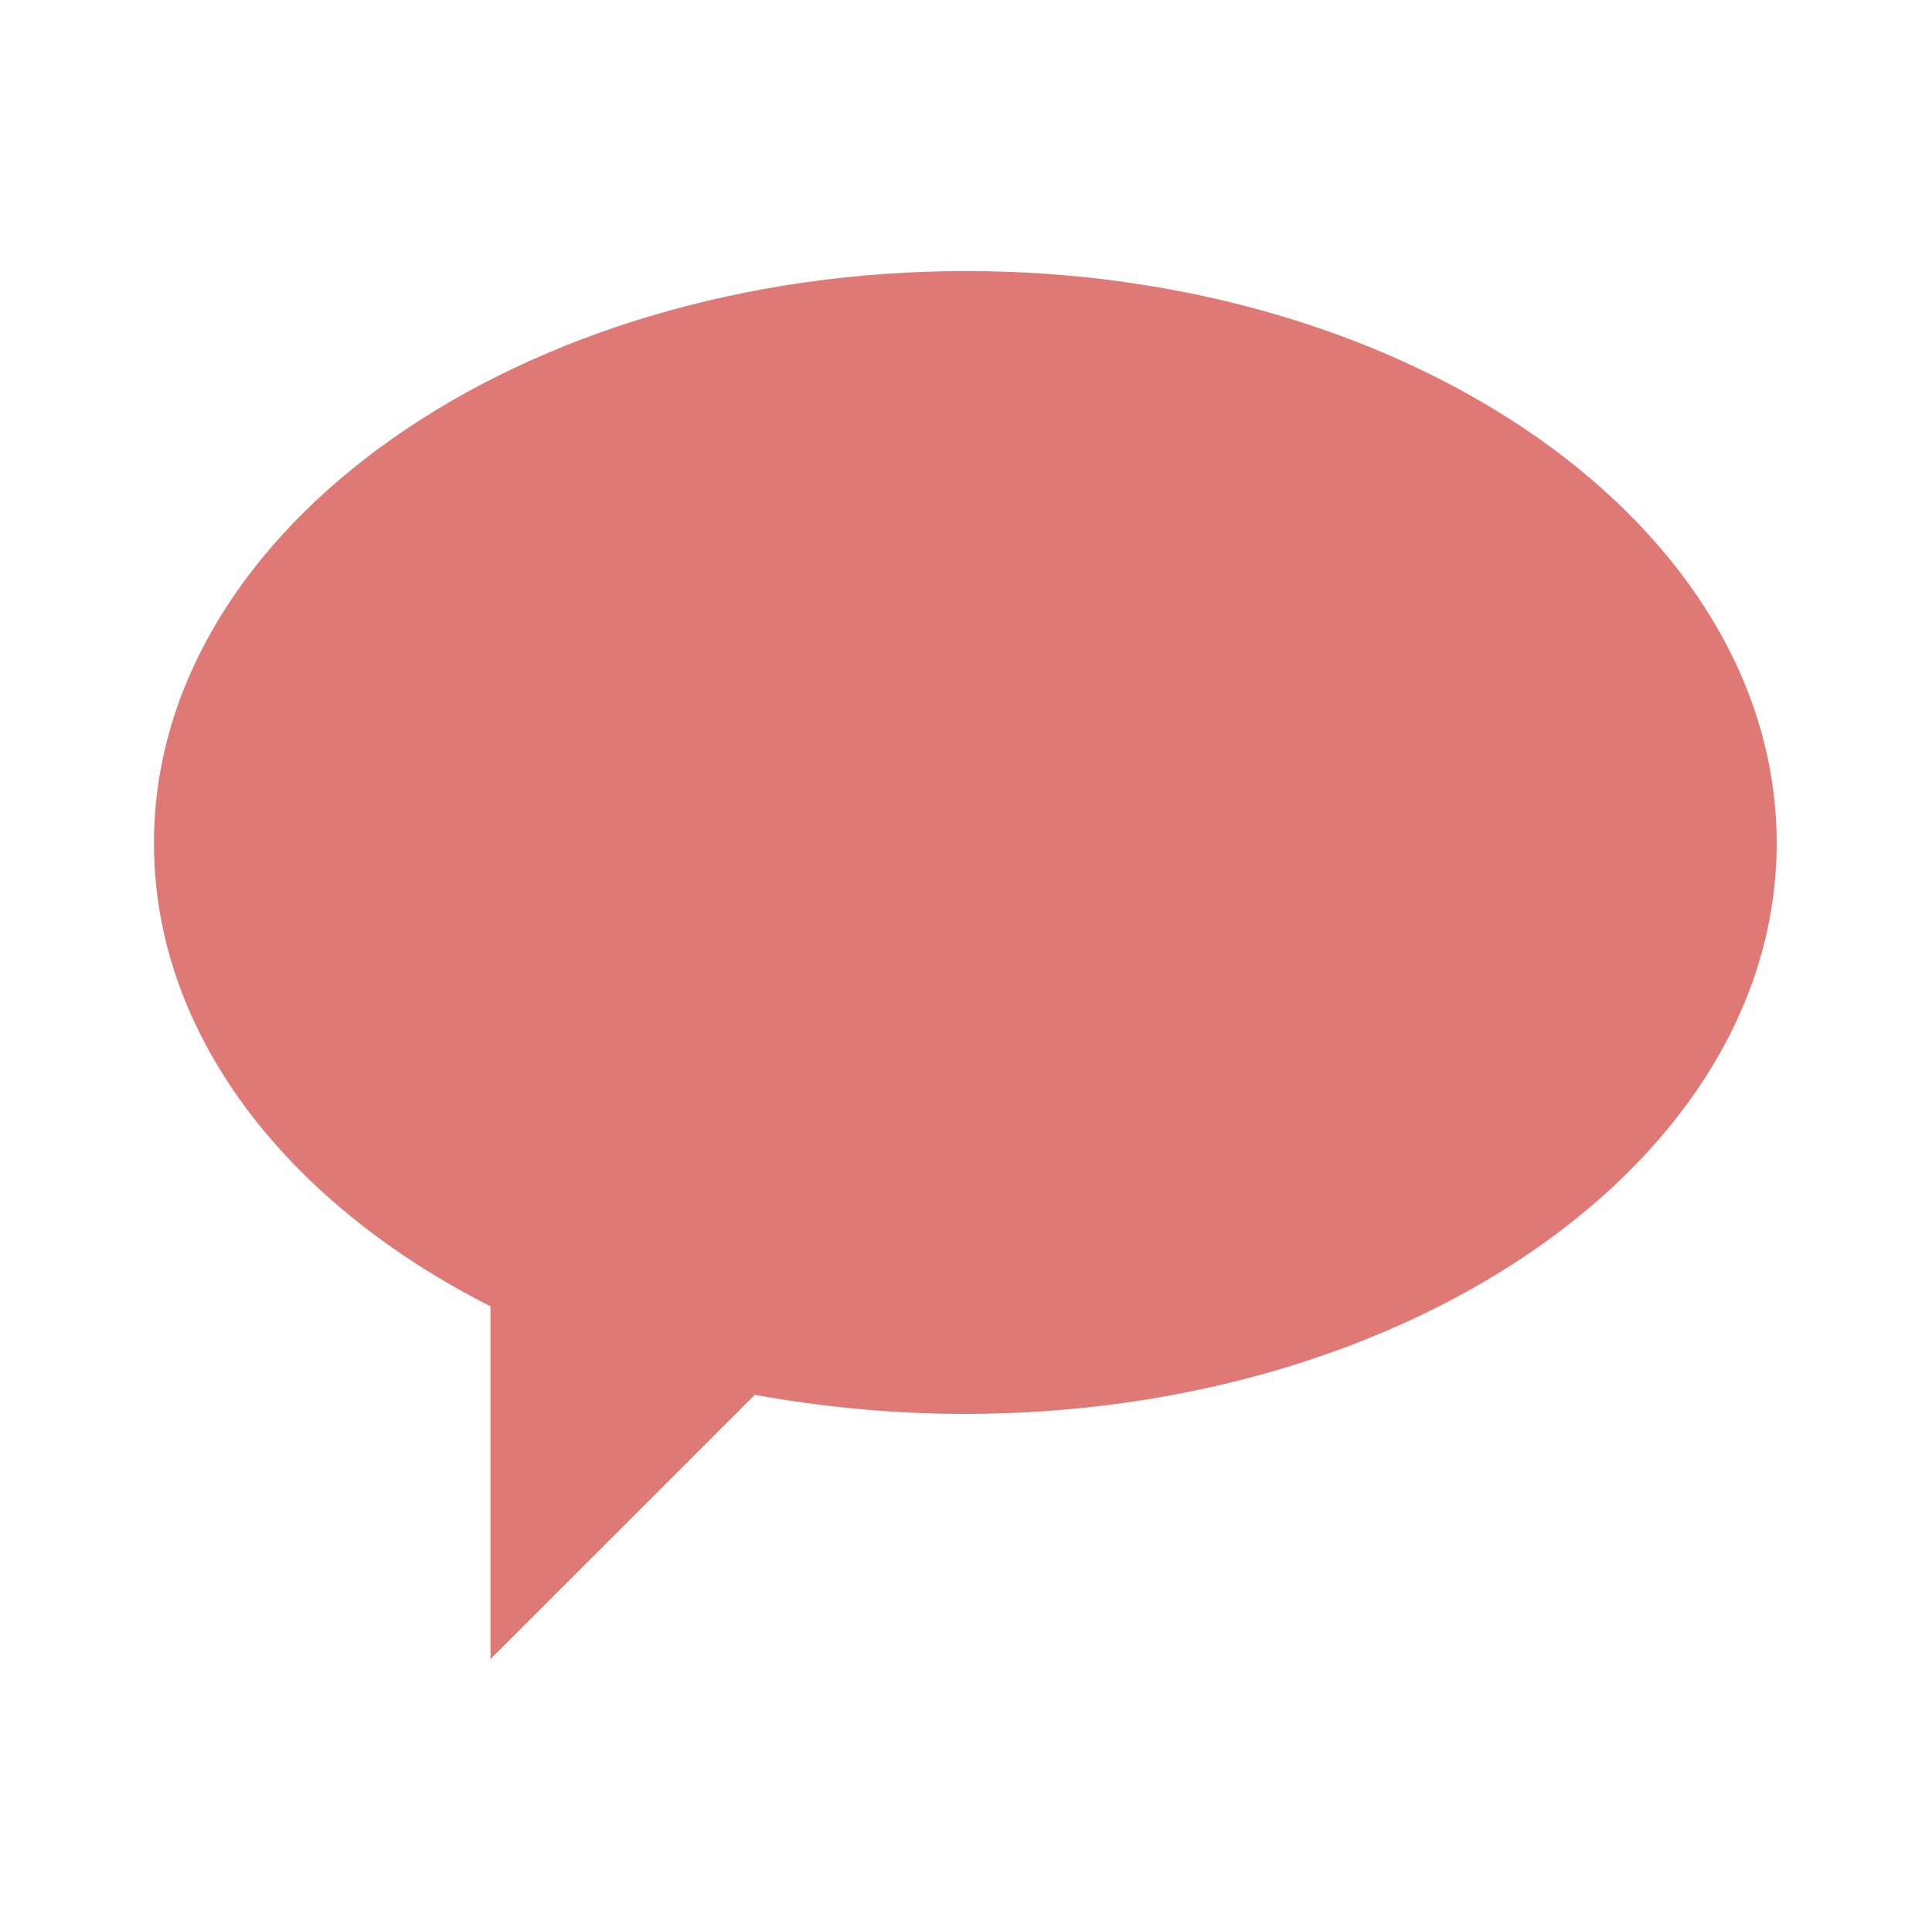 <?xml version="1.0" encoding="utf-8"?>
<!-- Generator: Adobe Illustrator 24.0.3, SVG Export Plug-In . SVG Version: 6.00 Build 0)  -->
<svg version="1.1" id="Ebene_1" xmlns="http://www.w3.org/2000/svg" xmlns:xlink="http://www.w3.org/1999/xlink" x="0px" y="0px"
	 viewBox="0 0 141.8 141.7" style="enable-background:new 0 0 141.8 141.7;" xml:space="preserve">
<style type="text/css">
	.st0{fill:#DF7976;}
</style>
<path id="Pfad_82" class="st0" d="M70.9,19.9c-32.8,0-59.6,18.8-59.6,42c0,14,9.7,26.4,24.7,34v25.9l19.4-19.4
	c5,0.9,10.2,1.4,15.4,1.4c32.8,0,59.6-18.7,59.6-41.9S103.7,19.9,70.9,19.9z"/>
</svg>
